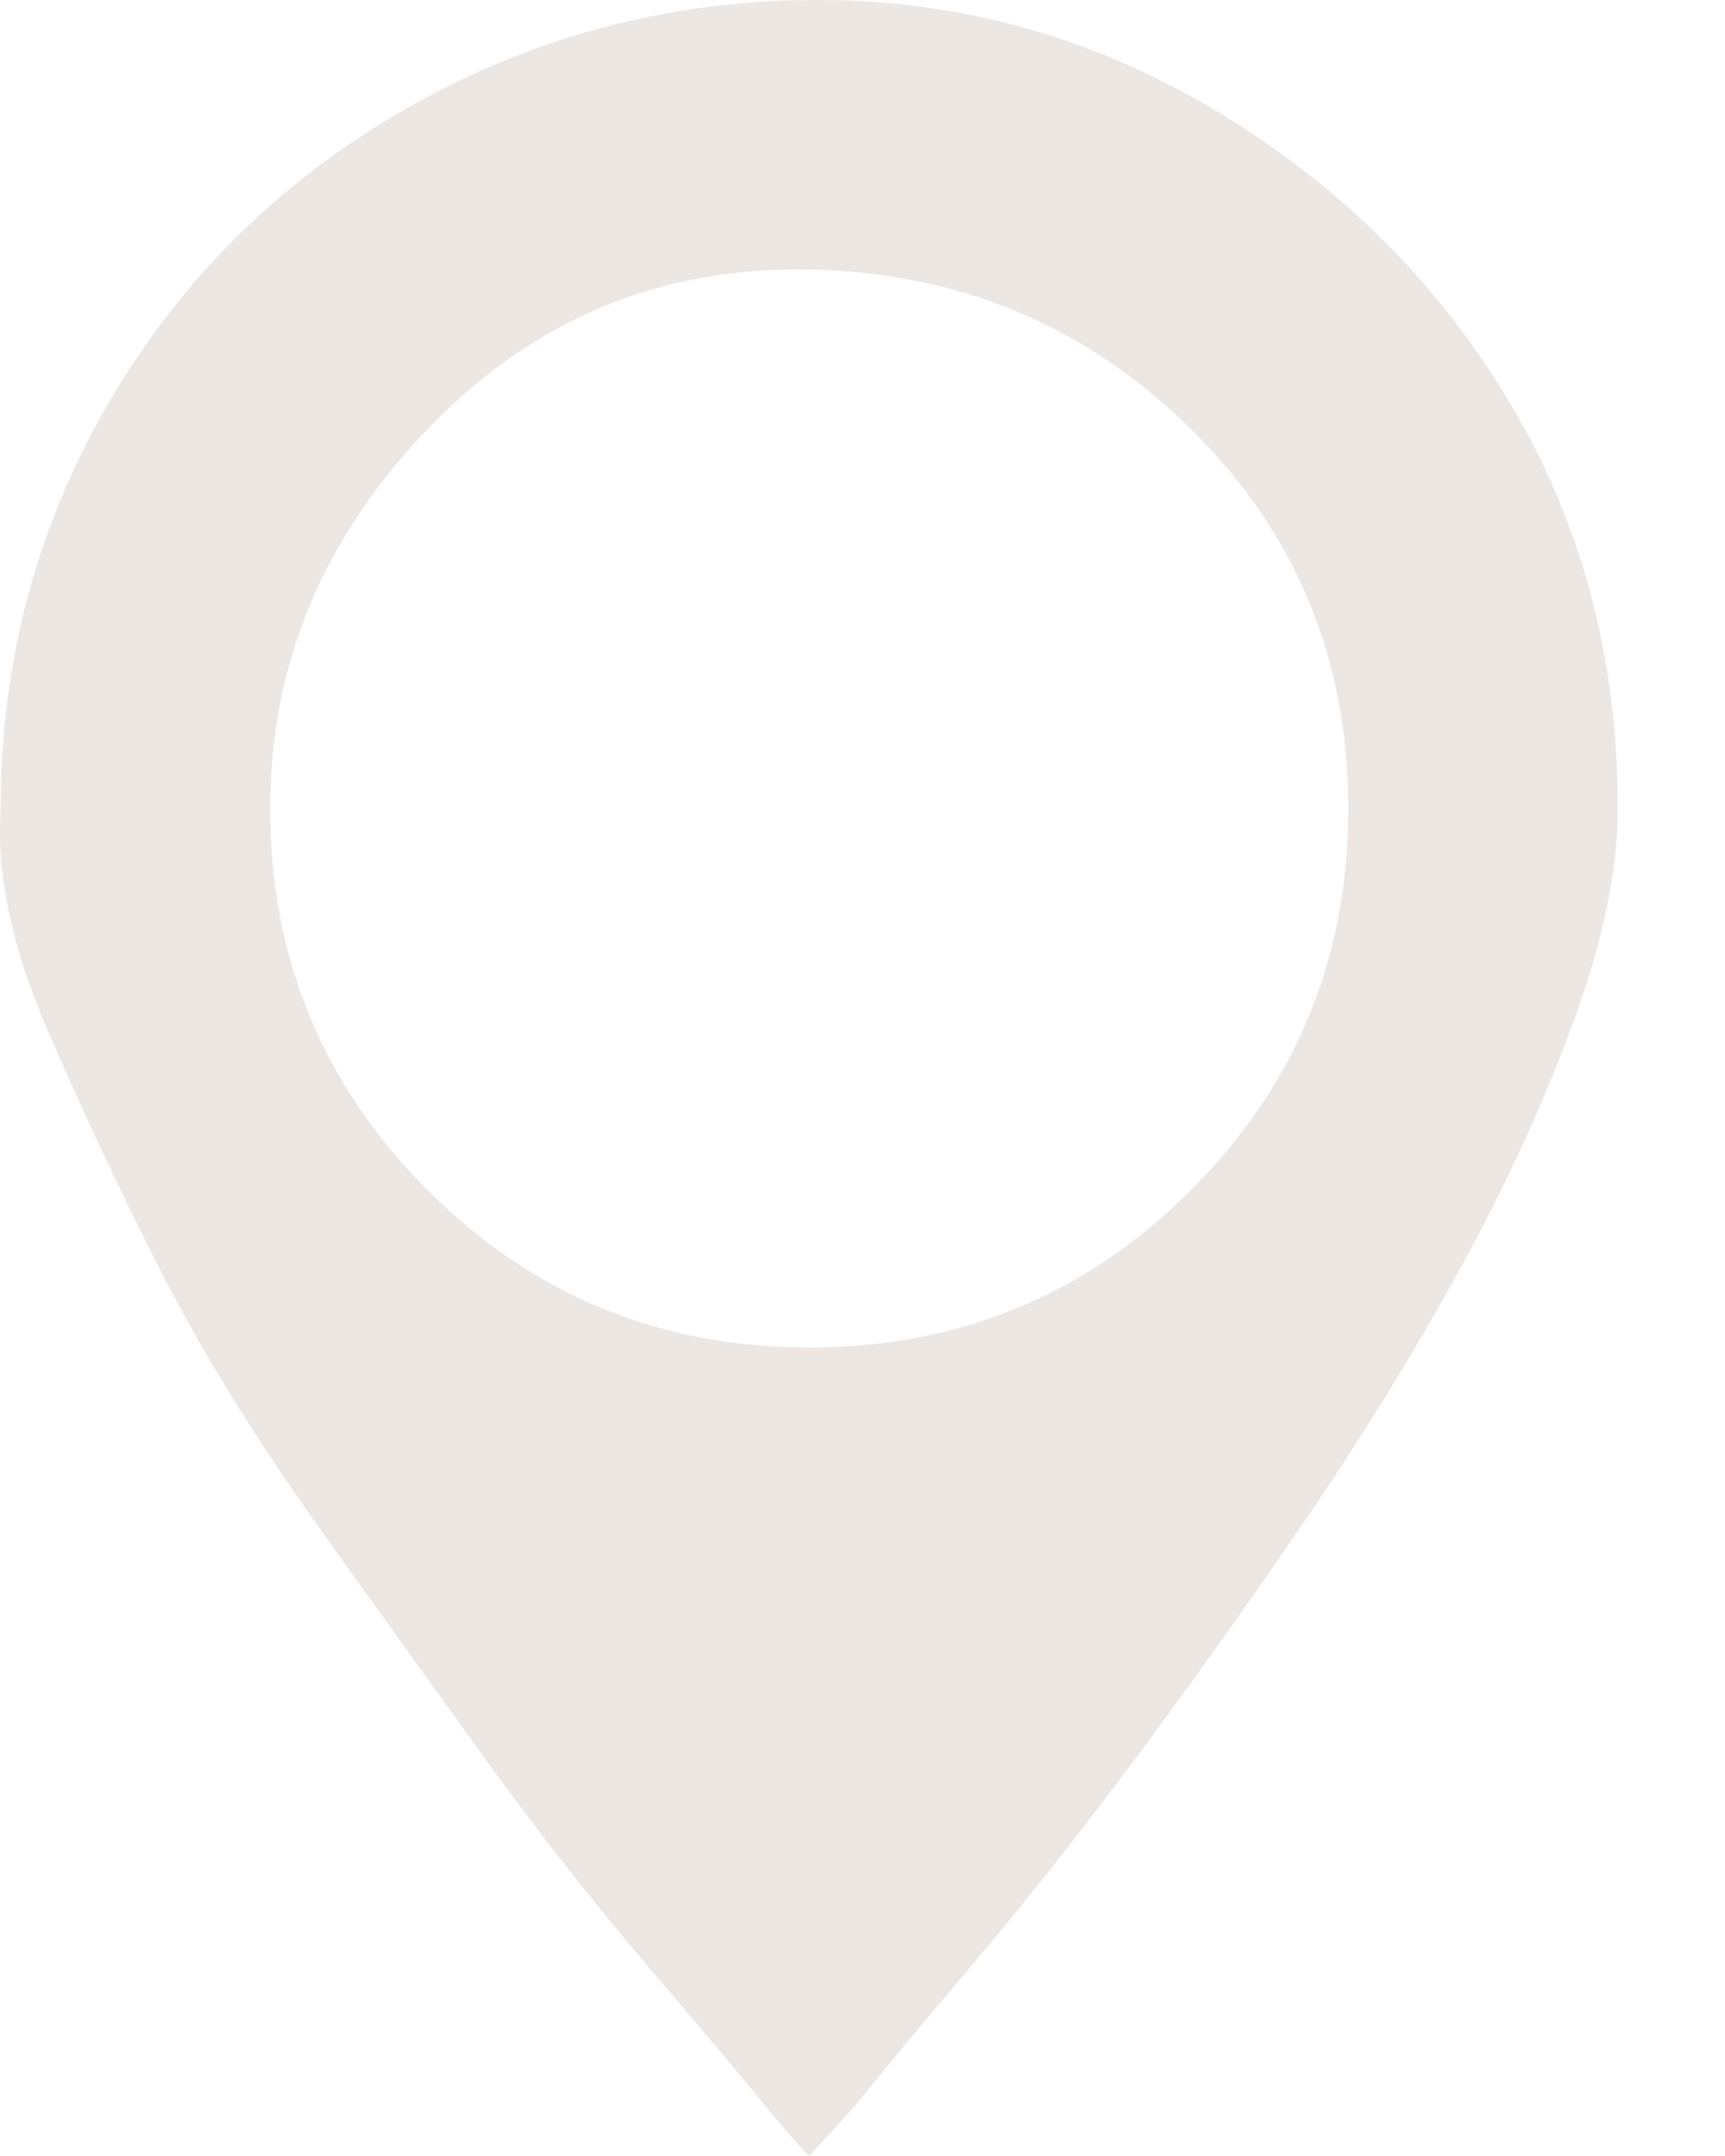 <svg width="8" height="10" viewBox="0 0 8 10" fill="none" xmlns="http://www.w3.org/2000/svg">
<path id="Vector" d="M0.003 3.75C0.003 3.07 0.17 2.443 0.503 1.87C0.837 1.297 1.293 0.844 1.873 0.51C2.453 0.177 3.08 0.007 3.753 0C4.427 -0.006 5.053 0.164 5.633 0.51C6.213 0.857 6.67 1.31 7.003 1.87C7.337 2.43 7.503 3.057 7.503 3.75C7.503 4.037 7.433 4.37 7.293 4.75C7.153 5.13 6.977 5.513 6.763 5.9C6.55 6.287 6.307 6.68 6.033 7.08C5.76 7.48 5.493 7.853 5.233 8.2C4.973 8.547 4.73 8.853 4.503 9.12C4.277 9.387 4.097 9.603 3.963 9.77L3.753 10C3.7 9.947 3.63 9.867 3.543 9.76C3.457 9.653 3.28 9.443 3.013 9.13C2.747 8.817 2.5 8.503 2.273 8.19C2.047 7.877 1.783 7.51 1.483 7.09C1.183 6.67 0.937 6.27 0.743 5.89C0.55 5.51 0.373 5.133 0.213 4.76C0.053 4.387 -0.017 4.05 0.003 3.75ZM1.253 3.75C1.253 4.443 1.497 5.033 1.983 5.52C2.47 6.007 3.06 6.25 3.753 6.25C4.447 6.25 5.037 6.007 5.523 5.52C6.01 5.033 6.253 4.443 6.253 3.75C6.253 3.057 6.01 2.47 5.523 1.99C5.037 1.51 4.447 1.264 3.753 1.25C3.06 1.237 2.47 1.483 1.983 1.99C1.497 2.497 1.253 3.083 1.253 3.75Z" fill="#ECE7E3"/>
</svg>
